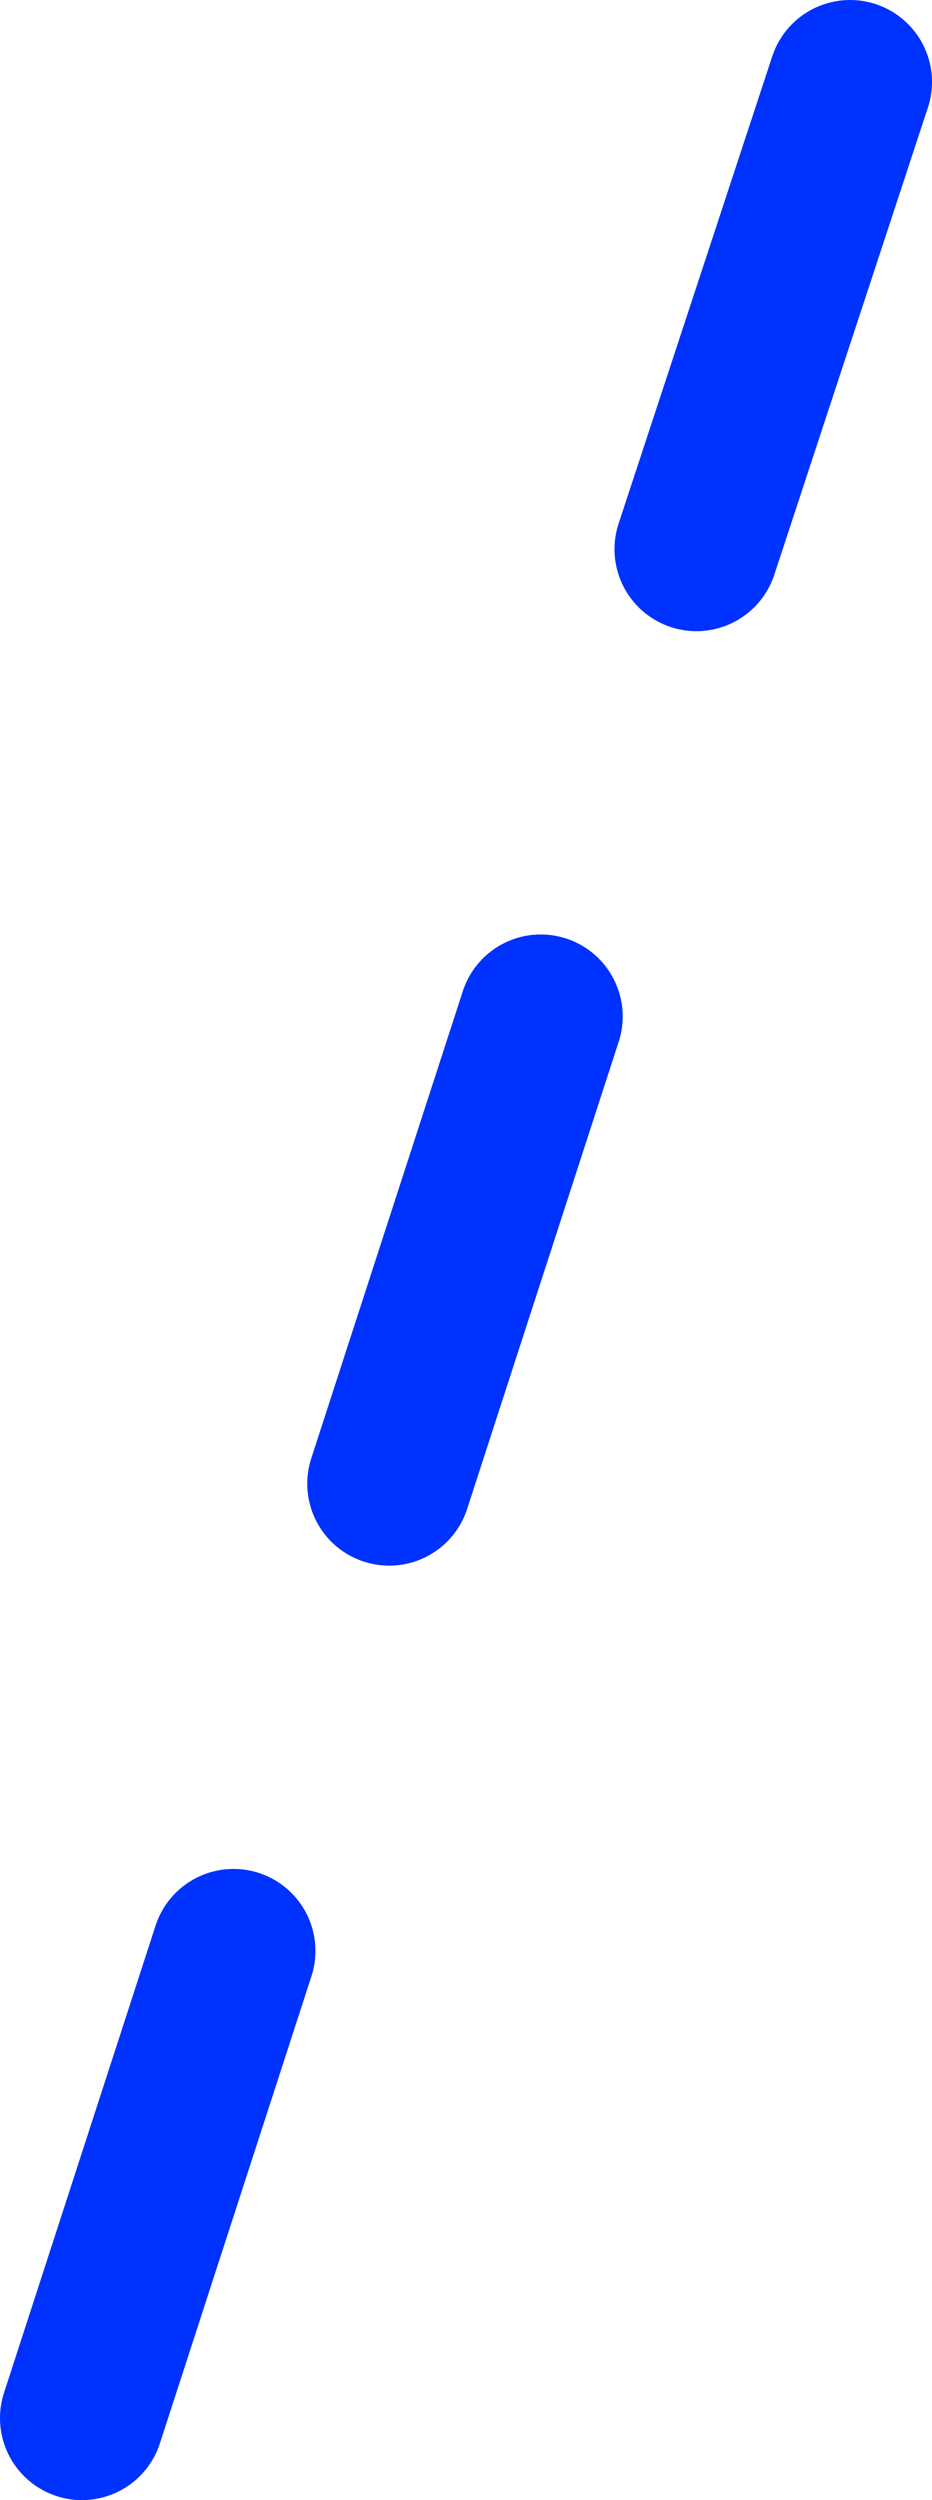 <?xml version="1.0" encoding="UTF-8" standalone="no"?>
<svg xmlns:xlink="http://www.w3.org/1999/xlink" height="61.0px" width="22.75px" xmlns="http://www.w3.org/2000/svg">
  <g transform="matrix(1.0, 0.0, 0.0, 1.0, 9.75, 35.35)">
    <path d="M3.45 -10.55 L-0.25 0.85 M11.0 -33.35 L7.25 -21.95 M-4.05 12.25 L-7.75 23.65" fill="none" stroke="#0032ff" stroke-linecap="round" stroke-linejoin="round" stroke-width="4.0"/>
  </g>
</svg>
